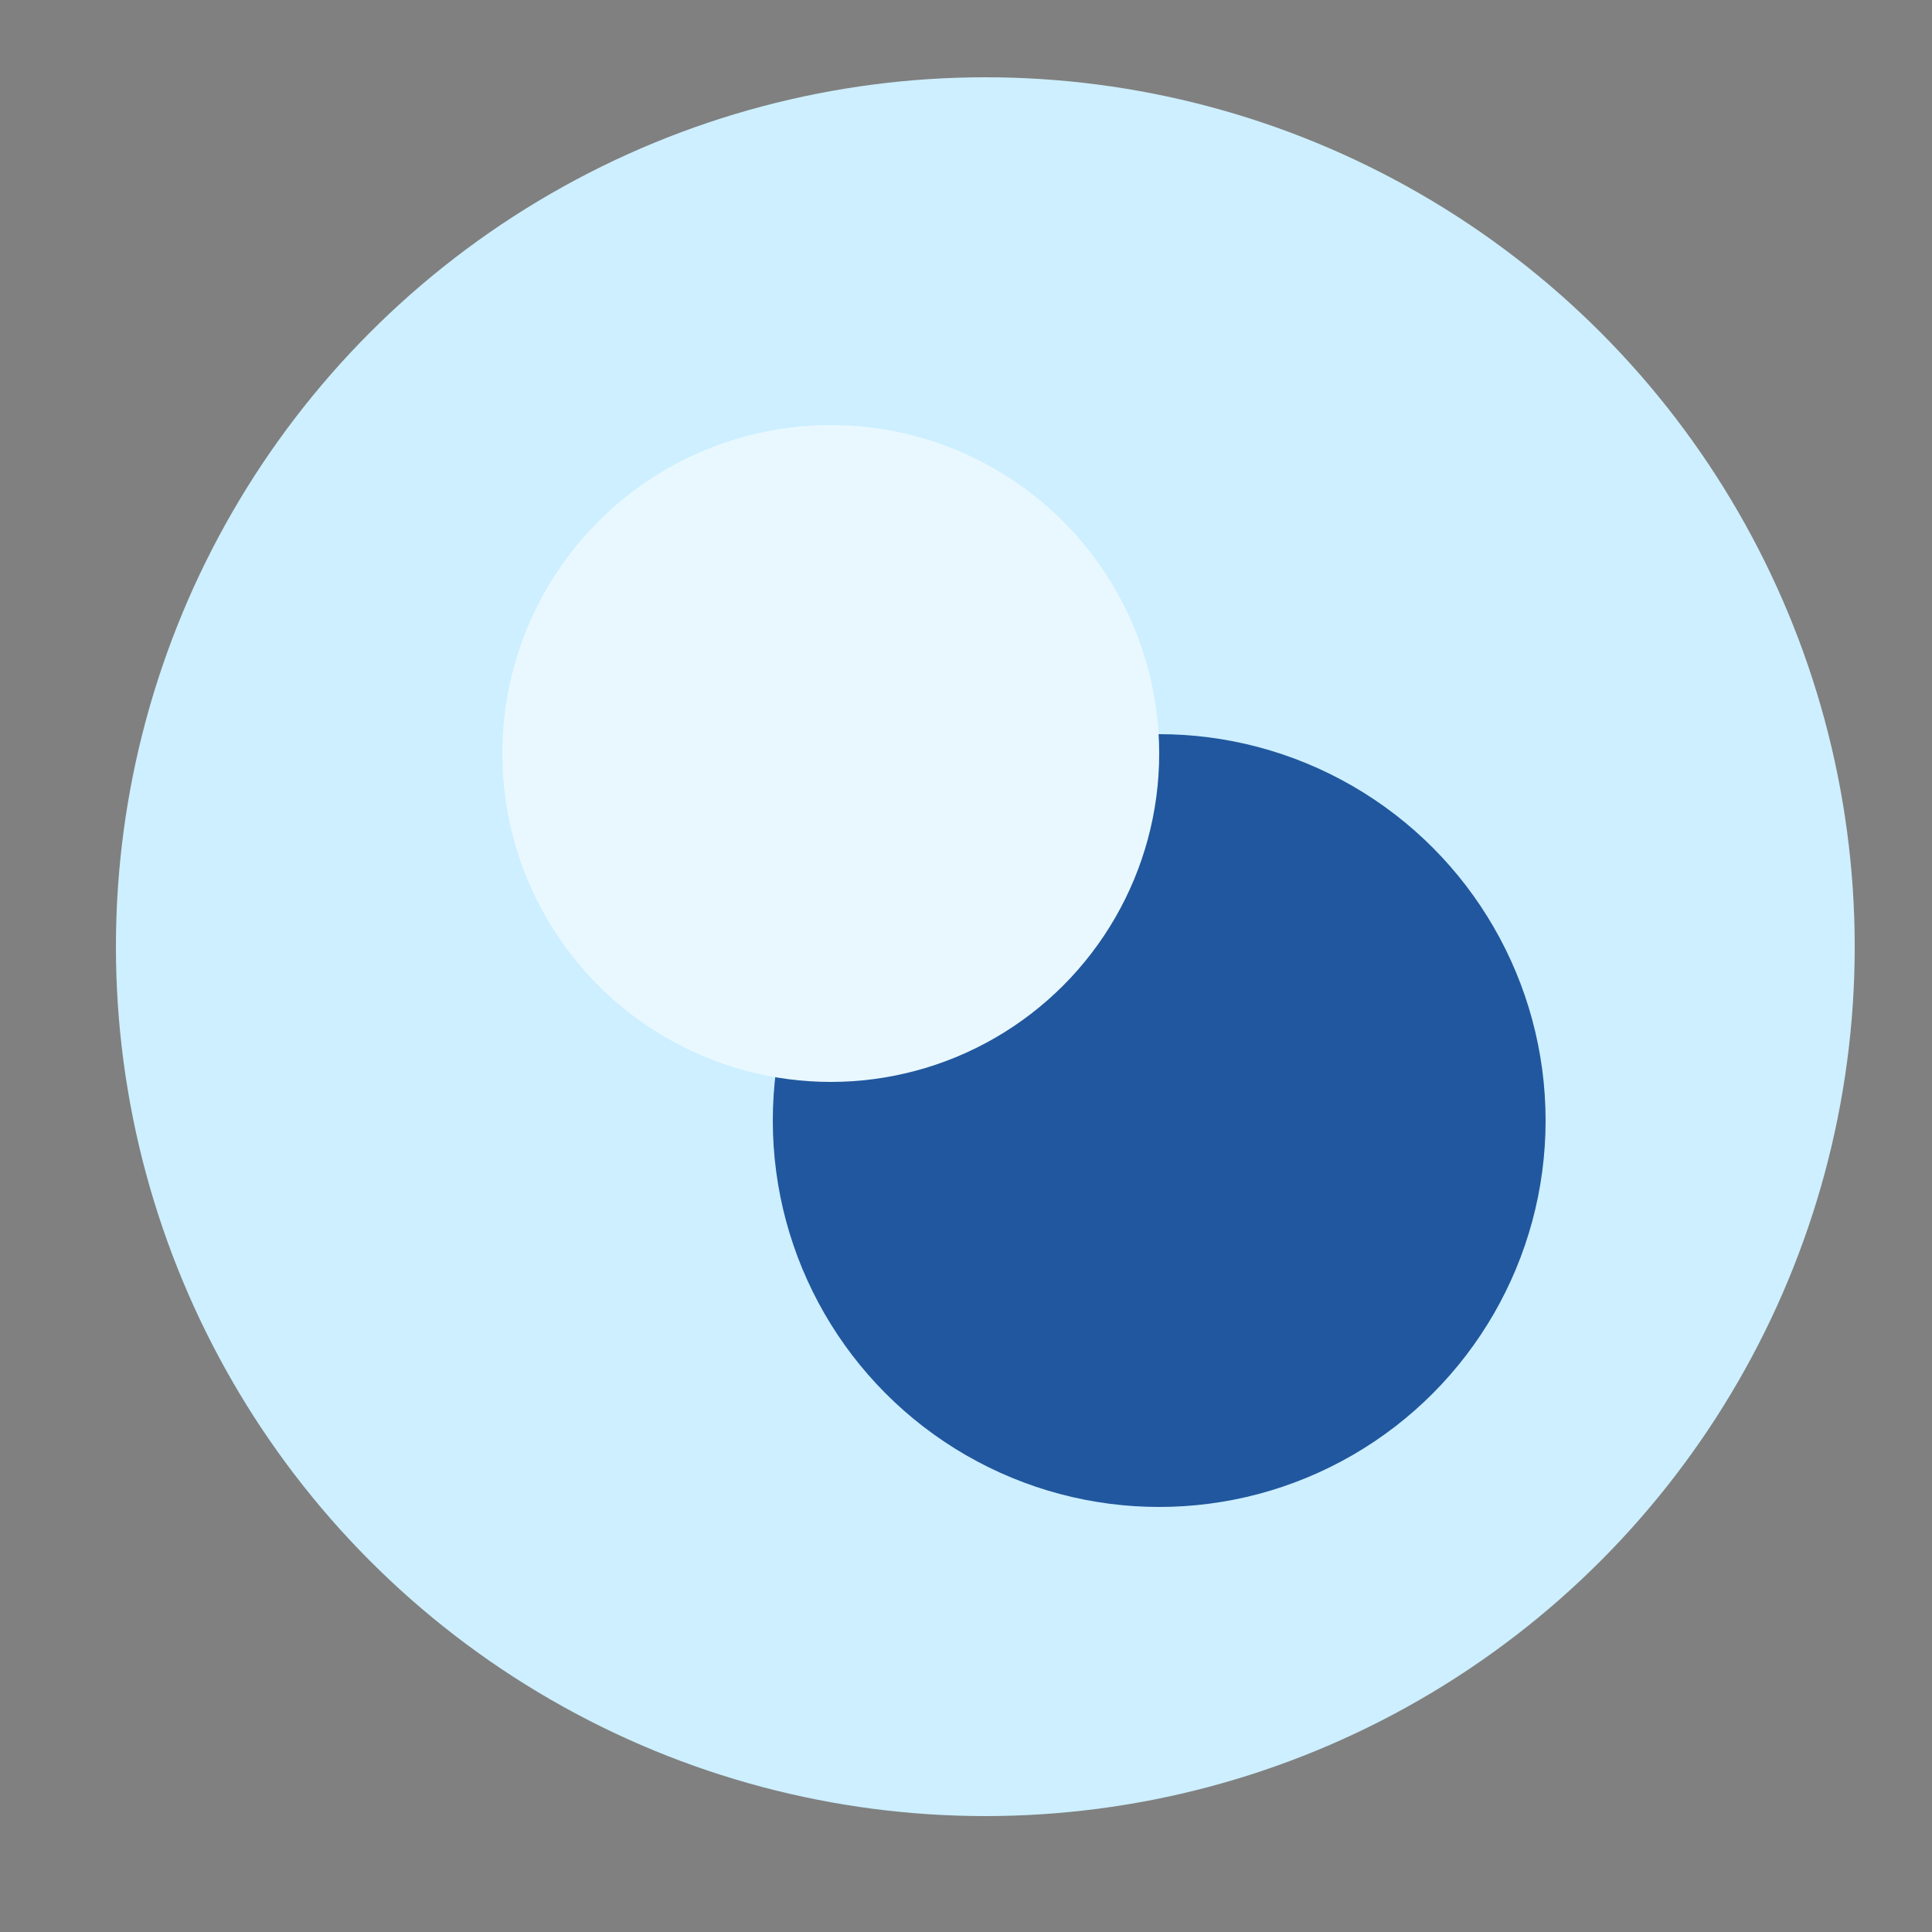 <svg width="50" height="50" viewBox="0 0 50 50" fill="none" xmlns="http://www.w3.org/2000/svg">
<rect x="0" y="0" width="50" height="50" fill="#808080" stroke="none"/>
<circle cx="25.5" cy="24.5" r="22.5" fill="#CDEFFF"/>
<circle cx="30" cy="29" r="10" fill="#21579E"/>
<circle cx="21.5" cy="19.5" r="8.5" transform="rotate(180 21.5 19.5)" fill="#E9F8FF"/>
</svg>
